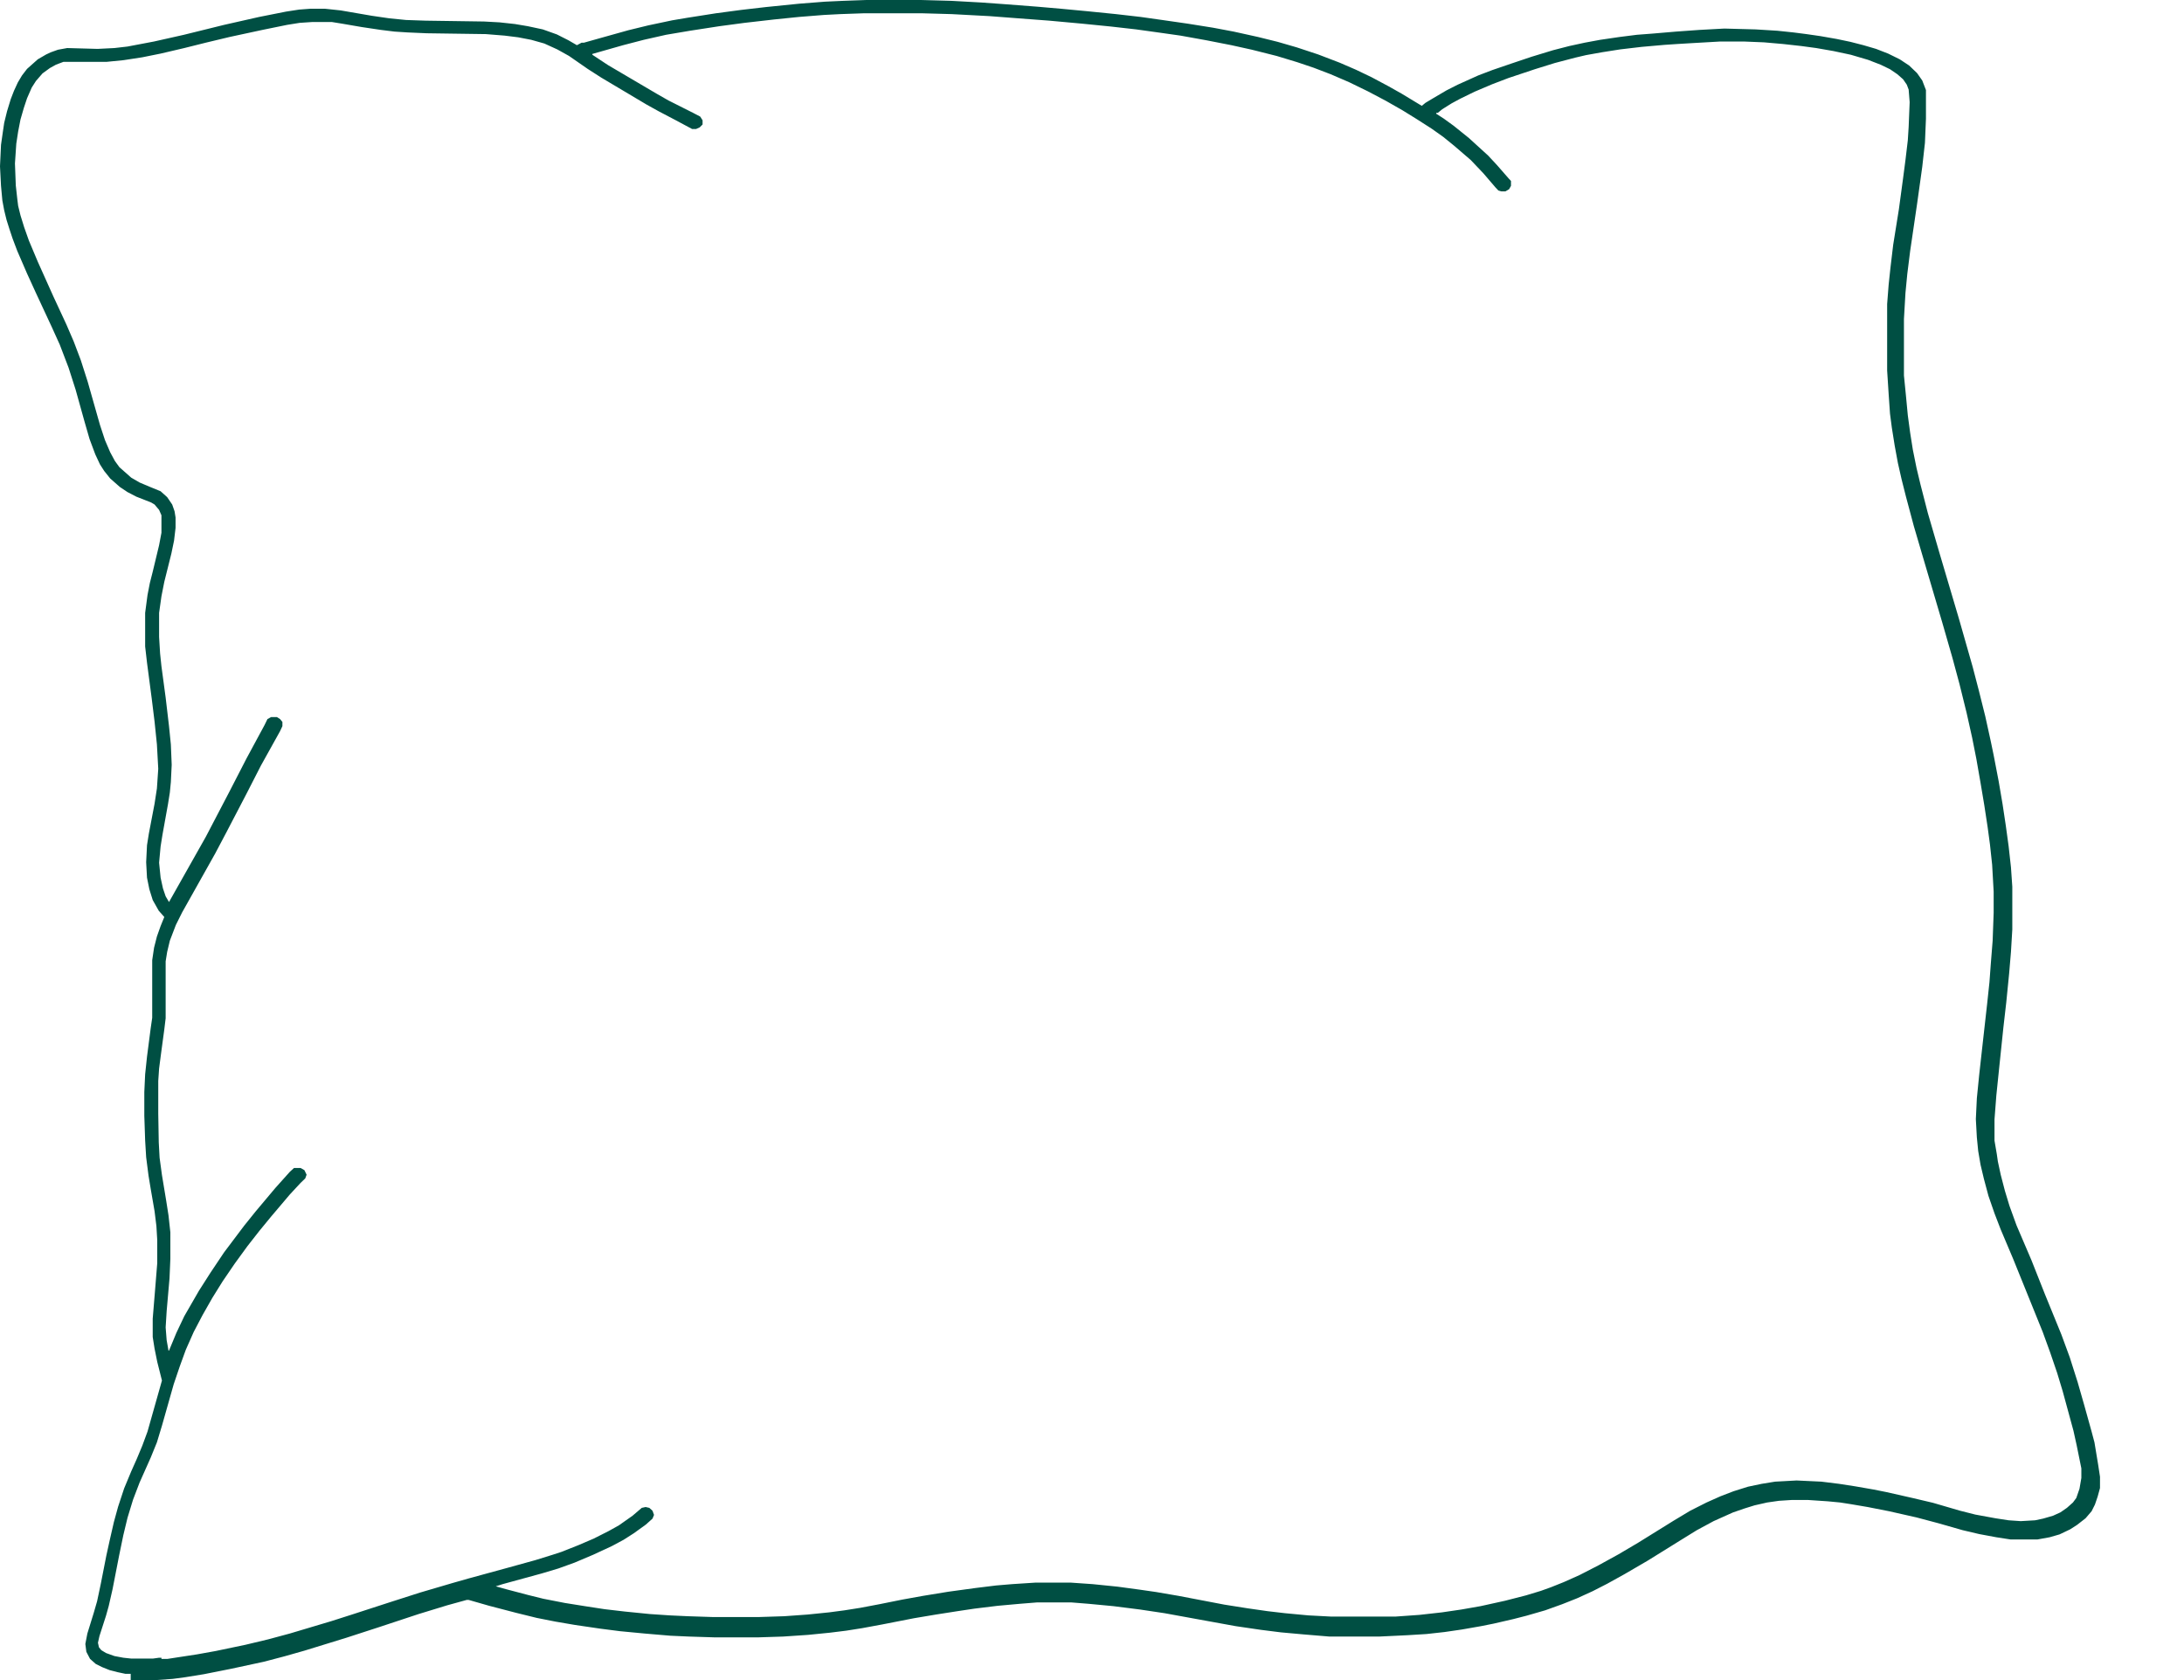 <svg xmlns="http://www.w3.org/2000/svg" fill="none" viewBox="0 0 13 10" height="10" width="13">
<path fill="#004F43" d="M0.778 9.963H0.747L0.7 9.953L0.653 9.941L0.608 9.923L0.57 9.904L0.536 9.874L0.514 9.832L0.508 9.785L0.52 9.723L0.558 9.6L0.578 9.531L0.6 9.427L0.633 9.259L0.653 9.168L0.678 9.059L0.703 8.968L0.739 8.859L0.781 8.758L0.814 8.684L0.847 8.605L0.878 8.521L0.964 8.217L0.936 8.106L0.92 8.027L0.909 7.958V7.849L0.922 7.691L0.936 7.518V7.382L0.931 7.298L0.92 7.209L0.897 7.076L0.884 6.997L0.87 6.888L0.864 6.789L0.859 6.641V6.5L0.864 6.394L0.875 6.29L0.897 6.12L0.906 6.058V5.715L0.917 5.641L0.934 5.574L0.956 5.512L0.978 5.458L0.945 5.421L0.909 5.357L0.889 5.293L0.875 5.224L0.87 5.132L0.875 5.031L0.886 4.962L0.92 4.784L0.934 4.693L0.942 4.576L0.934 4.431L0.92 4.295L0.903 4.157L0.875 3.944L0.864 3.848V3.648L0.878 3.542L0.892 3.47L0.909 3.403L0.947 3.245L0.961 3.171V3.067L0.947 3.035L0.92 3.003L0.9 2.991L0.811 2.956L0.759 2.929L0.714 2.899L0.656 2.848L0.62 2.803L0.595 2.764L0.567 2.704L0.533 2.613L0.503 2.509L0.45 2.319L0.408 2.188L0.356 2.052L0.308 1.946L0.214 1.744L0.161 1.628L0.103 1.494L0.075 1.42L0.056 1.363L0.039 1.309L0.025 1.252L0.014 1.193L0.006 1.106L0 0.99L0.006 0.862L0.017 0.785L0.025 0.731L0.042 0.662L0.064 0.59L0.083 0.541L0.106 0.491L0.131 0.449L0.161 0.41L0.225 0.353L0.275 0.324L0.303 0.311L0.345 0.296L0.4 0.286L0.581 0.291L0.681 0.286L0.759 0.277L0.917 0.247L1.095 0.207L1.334 0.148L1.542 0.101L1.703 0.069L1.781 0.057L1.848 0.052H1.934L2.028 0.062L2.214 0.094L2.317 0.109L2.417 0.119L2.534 0.123L2.881 0.128L2.973 0.133L3.065 0.143L3.142 0.156L3.231 0.175L3.315 0.205L3.384 0.24L3.434 0.269L3.462 0.254H3.476L3.579 0.225L3.74 0.18L3.859 0.151L4.001 0.121L4.09 0.106L4.262 0.079L4.412 0.059L4.559 0.042L4.757 0.022L4.91 0.01L5.018 0.005L5.157 0H5.482L5.663 0.005L5.843 0.015L5.982 0.025L6.177 0.04L6.315 0.052L6.474 0.067L6.643 0.084L6.791 0.101L6.918 0.119L7.071 0.141L7.221 0.165L7.343 0.188L7.488 0.22L7.605 0.249L7.719 0.282L7.846 0.324L7.974 0.373L8.071 0.415L8.163 0.459L8.266 0.514L8.344 0.558L8.463 0.63L8.485 0.612L8.53 0.585L8.61 0.538L8.677 0.504L8.799 0.449L8.883 0.417L8.997 0.378L9.116 0.338L9.244 0.299L9.341 0.274L9.433 0.254L9.525 0.237L9.641 0.22L9.744 0.207L9.836 0.2L9.977 0.188L10.116 0.178L10.264 0.17L10.45 0.175L10.58 0.183L10.675 0.193L10.753 0.203L10.836 0.215L10.933 0.232L11.014 0.249L11.092 0.269L11.167 0.291L11.239 0.319L11.308 0.353L11.364 0.39L11.411 0.435L11.442 0.479L11.464 0.536V0.706L11.458 0.85L11.442 0.993L11.431 1.072L11.411 1.215L11.37 1.494L11.353 1.63L11.342 1.744L11.333 1.899V2.235L11.345 2.356L11.356 2.472L11.37 2.576L11.386 2.677L11.408 2.786L11.431 2.882L11.475 3.053L11.544 3.29L11.661 3.685L11.742 3.969L11.778 4.107L11.817 4.263L11.85 4.413L11.867 4.495L11.897 4.651L11.92 4.786L11.939 4.912L11.956 5.036L11.97 5.162L11.978 5.278V5.532L11.97 5.666L11.959 5.796L11.942 5.967L11.925 6.115L11.9 6.355L11.883 6.52L11.872 6.663V6.789L11.886 6.871L11.892 6.913L11.909 6.992L11.934 7.088L11.961 7.177L12.003 7.293L12.092 7.501L12.172 7.703L12.27 7.943L12.32 8.079L12.367 8.227L12.406 8.363L12.45 8.521L12.467 8.585L12.489 8.718L12.5 8.79V8.857L12.486 8.908L12.47 8.955L12.45 8.995L12.414 9.037L12.364 9.076L12.322 9.103L12.259 9.133L12.2 9.15L12.128 9.163H11.967L11.883 9.15L11.781 9.131L11.683 9.108L11.536 9.066L11.408 9.032L11.244 8.995L11.117 8.97L11.017 8.953L10.953 8.943L10.88 8.936L10.761 8.928H10.666L10.589 8.933L10.519 8.943L10.444 8.96L10.386 8.978L10.316 9.002L10.2 9.054L10.1 9.108L10.019 9.158L9.808 9.289L9.669 9.37L9.566 9.427L9.48 9.471L9.388 9.513L9.3 9.548L9.197 9.585L9.086 9.617L9.008 9.637L8.891 9.664L8.816 9.679L8.702 9.699L8.599 9.714L8.491 9.726L8.377 9.733L8.21 9.741H7.913L7.757 9.728L7.624 9.716L7.505 9.701L7.355 9.679L7.135 9.639L6.932 9.602L6.785 9.58L6.627 9.56L6.479 9.546L6.379 9.538H6.171L6.071 9.546L5.938 9.558L5.799 9.575L5.699 9.59L5.571 9.61L5.44 9.632L5.251 9.669L5.132 9.691L5.037 9.706L4.94 9.718L4.81 9.731L4.662 9.741L4.507 9.746H4.259L4.101 9.741L3.99 9.736L3.837 9.723L3.69 9.709L3.573 9.694L3.423 9.672L3.306 9.652L3.195 9.63L3.073 9.6L2.912 9.558L2.79 9.523H2.778L2.662 9.555L2.492 9.607L2.253 9.686L2.062 9.748L1.812 9.825L1.692 9.859L1.57 9.891L1.375 9.933L1.214 9.965L1.103 9.983L1.028 9.993L0.928 10H0.809H0.778V9.99V9.963ZM0.961 9.874H0.997L1.075 9.862L1.173 9.847L1.284 9.827L1.461 9.79L1.595 9.758L1.725 9.723L1.973 9.649L2.095 9.61L2.323 9.536L2.501 9.479L2.695 9.422L2.79 9.395L3.017 9.333L3.187 9.286L3.29 9.254L3.342 9.237L3.443 9.197L3.534 9.158L3.623 9.113L3.684 9.079L3.765 9.022L3.82 8.975L3.843 8.97L3.865 8.975L3.884 8.992L3.893 9.017L3.884 9.039L3.845 9.074L3.773 9.126L3.712 9.165L3.643 9.202L3.531 9.254L3.42 9.301L3.323 9.336L3.226 9.365L2.992 9.429L2.951 9.442L3.012 9.459L3.145 9.494L3.234 9.516L3.362 9.541L3.481 9.56L3.598 9.578L3.718 9.592L3.868 9.607L3.987 9.615L4.095 9.62L4.248 9.625H4.512L4.668 9.62L4.807 9.61L4.935 9.597L5.026 9.585L5.121 9.57L5.237 9.548L5.371 9.521L5.493 9.499L5.646 9.474L5.807 9.452L5.929 9.437L6.024 9.429L6.163 9.42H6.374L6.504 9.429L6.652 9.444L6.785 9.462L6.882 9.476L7.016 9.499L7.288 9.551L7.427 9.573L7.546 9.59L7.649 9.602L7.788 9.615L7.921 9.622H8.308L8.449 9.612L8.583 9.597L8.699 9.58L8.813 9.56L8.958 9.528L9.083 9.496L9.172 9.469L9.233 9.447L9.308 9.417L9.402 9.375L9.513 9.318L9.633 9.252L9.75 9.183L9.961 9.052L10.061 8.992L10.158 8.943L10.241 8.906L10.319 8.876L10.405 8.849L10.486 8.832L10.566 8.819L10.694 8.812L10.842 8.819L10.947 8.832L11.044 8.847L11.153 8.866L11.228 8.881L11.383 8.916L11.506 8.945L11.667 8.992L11.758 9.015L11.878 9.037L11.956 9.049L12.028 9.054L12.114 9.049L12.161 9.039L12.22 9.022L12.264 9.002L12.303 8.975L12.339 8.943L12.359 8.916L12.378 8.861L12.389 8.797V8.74L12.361 8.602L12.342 8.516L12.278 8.281L12.245 8.172L12.203 8.049L12.159 7.928L11.983 7.493L11.909 7.318L11.872 7.222L11.836 7.118L11.809 7.017L11.789 6.933L11.775 6.851L11.767 6.77L11.761 6.661L11.767 6.537L11.781 6.397L11.795 6.271L11.828 5.977L11.842 5.846L11.85 5.737L11.861 5.599L11.867 5.433V5.307L11.858 5.147L11.845 5.026L11.831 4.922L11.811 4.791L11.789 4.66L11.764 4.517L11.739 4.391L11.706 4.243L11.664 4.073L11.622 3.917L11.561 3.705L11.444 3.309L11.392 3.132L11.345 2.956L11.319 2.853L11.297 2.756L11.278 2.653L11.261 2.546L11.25 2.462L11.242 2.346L11.233 2.205V1.81L11.242 1.694L11.253 1.591L11.269 1.457L11.303 1.245L11.328 1.06L11.342 0.953L11.356 0.835L11.361 0.756L11.367 0.608L11.361 0.533L11.35 0.504L11.328 0.472L11.294 0.442L11.25 0.412L11.194 0.385L11.119 0.356L11.017 0.326L10.914 0.304L10.811 0.286L10.722 0.274L10.614 0.262L10.5 0.252L10.378 0.247H10.241L10.066 0.257L9.983 0.262L9.908 0.267L9.772 0.279L9.644 0.294L9.536 0.311L9.441 0.328L9.377 0.343L9.255 0.375L9.136 0.412L8.98 0.464L8.883 0.501L8.777 0.546L8.691 0.588L8.641 0.615L8.585 0.65L8.558 0.672H8.549V0.677L8.594 0.706L8.652 0.748L8.744 0.822L8.858 0.926L8.911 0.983L8.98 1.062L8.994 1.077V1.106L8.983 1.126L8.961 1.139H8.936L8.919 1.134L8.902 1.116L8.83 1.032L8.755 0.953L8.655 0.867L8.591 0.815L8.522 0.766L8.433 0.709L8.349 0.657L8.249 0.6L8.141 0.543L8.03 0.489L7.921 0.442L7.819 0.403L7.721 0.37L7.599 0.333L7.452 0.296L7.33 0.269L7.182 0.24L7.027 0.212L6.907 0.195L6.763 0.175L6.613 0.158L6.443 0.141L6.246 0.123L6.06 0.109L5.89 0.096L5.665 0.084L5.487 0.079H5.143L5.001 0.084L4.904 0.089L4.754 0.101L4.607 0.116L4.432 0.136L4.282 0.156L4.107 0.183L3.965 0.207L3.832 0.237L3.709 0.269L3.526 0.321V0.326L3.62 0.388L3.909 0.558L3.979 0.598L4.126 0.672L4.168 0.694L4.182 0.716V0.741L4.165 0.758L4.143 0.768H4.12L4.023 0.716L3.92 0.662L3.848 0.622L3.579 0.462L3.498 0.41L3.387 0.333L3.317 0.294L3.24 0.259L3.162 0.237L3.084 0.222L3.004 0.212L2.892 0.203L2.54 0.198L2.426 0.193L2.348 0.188L2.267 0.178L2.153 0.161L2.037 0.141L1.975 0.131H1.859L1.784 0.136L1.709 0.148L1.562 0.178L1.367 0.22L1.225 0.254L1.097 0.286L0.956 0.319L0.847 0.341L0.736 0.358L0.636 0.368H0.378L0.333 0.385L0.297 0.405L0.253 0.437L0.214 0.482L0.189 0.521L0.161 0.585L0.142 0.642L0.122 0.711L0.108 0.783L0.097 0.855L0.089 0.973L0.094 1.104L0.103 1.185L0.108 1.225L0.122 1.282L0.144 1.353L0.172 1.432L0.225 1.558L0.317 1.763L0.395 1.931L0.439 2.033L0.481 2.144L0.522 2.272L0.595 2.529L0.625 2.62L0.656 2.692L0.684 2.744L0.711 2.781L0.781 2.843L0.831 2.872L0.895 2.899L0.956 2.924L0.995 2.959L1.025 3.003L1.039 3.043L1.045 3.08V3.142L1.036 3.218L1.02 3.295L0.978 3.463L0.961 3.549L0.947 3.648V3.791L0.953 3.89L0.961 3.966L0.986 4.152L1.006 4.322L1.017 4.431L1.022 4.552L1.017 4.655L1.011 4.717L1 4.786L0.967 4.969L0.956 5.038L0.947 5.135L0.956 5.224L0.97 5.288L0.986 5.335L1.006 5.369L1.225 4.981L1.364 4.715L1.467 4.515L1.575 4.315L1.592 4.28L1.614 4.268H1.648L1.667 4.28L1.681 4.297V4.322L1.667 4.352L1.553 4.557L1.467 4.725L1.345 4.959L1.281 5.08L1.084 5.431L1.047 5.505L1.011 5.599L0.995 5.666L0.986 5.722V6.061L0.978 6.127L0.959 6.268L0.947 6.36L0.942 6.434V6.629L0.945 6.799L0.95 6.891L0.964 6.994L0.989 7.145L1.003 7.234L1.014 7.335V7.493L1.009 7.609L0.992 7.804L0.986 7.901L0.992 7.977L1.003 8.039H1.006L1.05 7.933L1.097 7.834L1.184 7.683L1.253 7.575L1.334 7.454L1.453 7.296L1.523 7.209L1.639 7.071L1.725 6.975L1.75 6.952H1.789L1.812 6.965L1.825 6.992L1.817 7.014L1.789 7.041L1.725 7.11L1.614 7.241L1.545 7.325L1.473 7.417L1.398 7.52L1.325 7.627L1.264 7.725L1.206 7.827L1.153 7.928L1.106 8.034L1.07 8.133L1.034 8.239L0.964 8.486L0.934 8.585L0.897 8.676L0.831 8.824L0.792 8.926L0.759 9.034L0.734 9.138L0.709 9.259L0.67 9.459L0.647 9.56L0.631 9.617L0.592 9.738L0.583 9.778L0.589 9.805L0.603 9.822L0.631 9.839L0.681 9.857L0.734 9.867L0.781 9.872H0.911L0.947 9.867H0.961V9.874Z"></path>
</svg>
